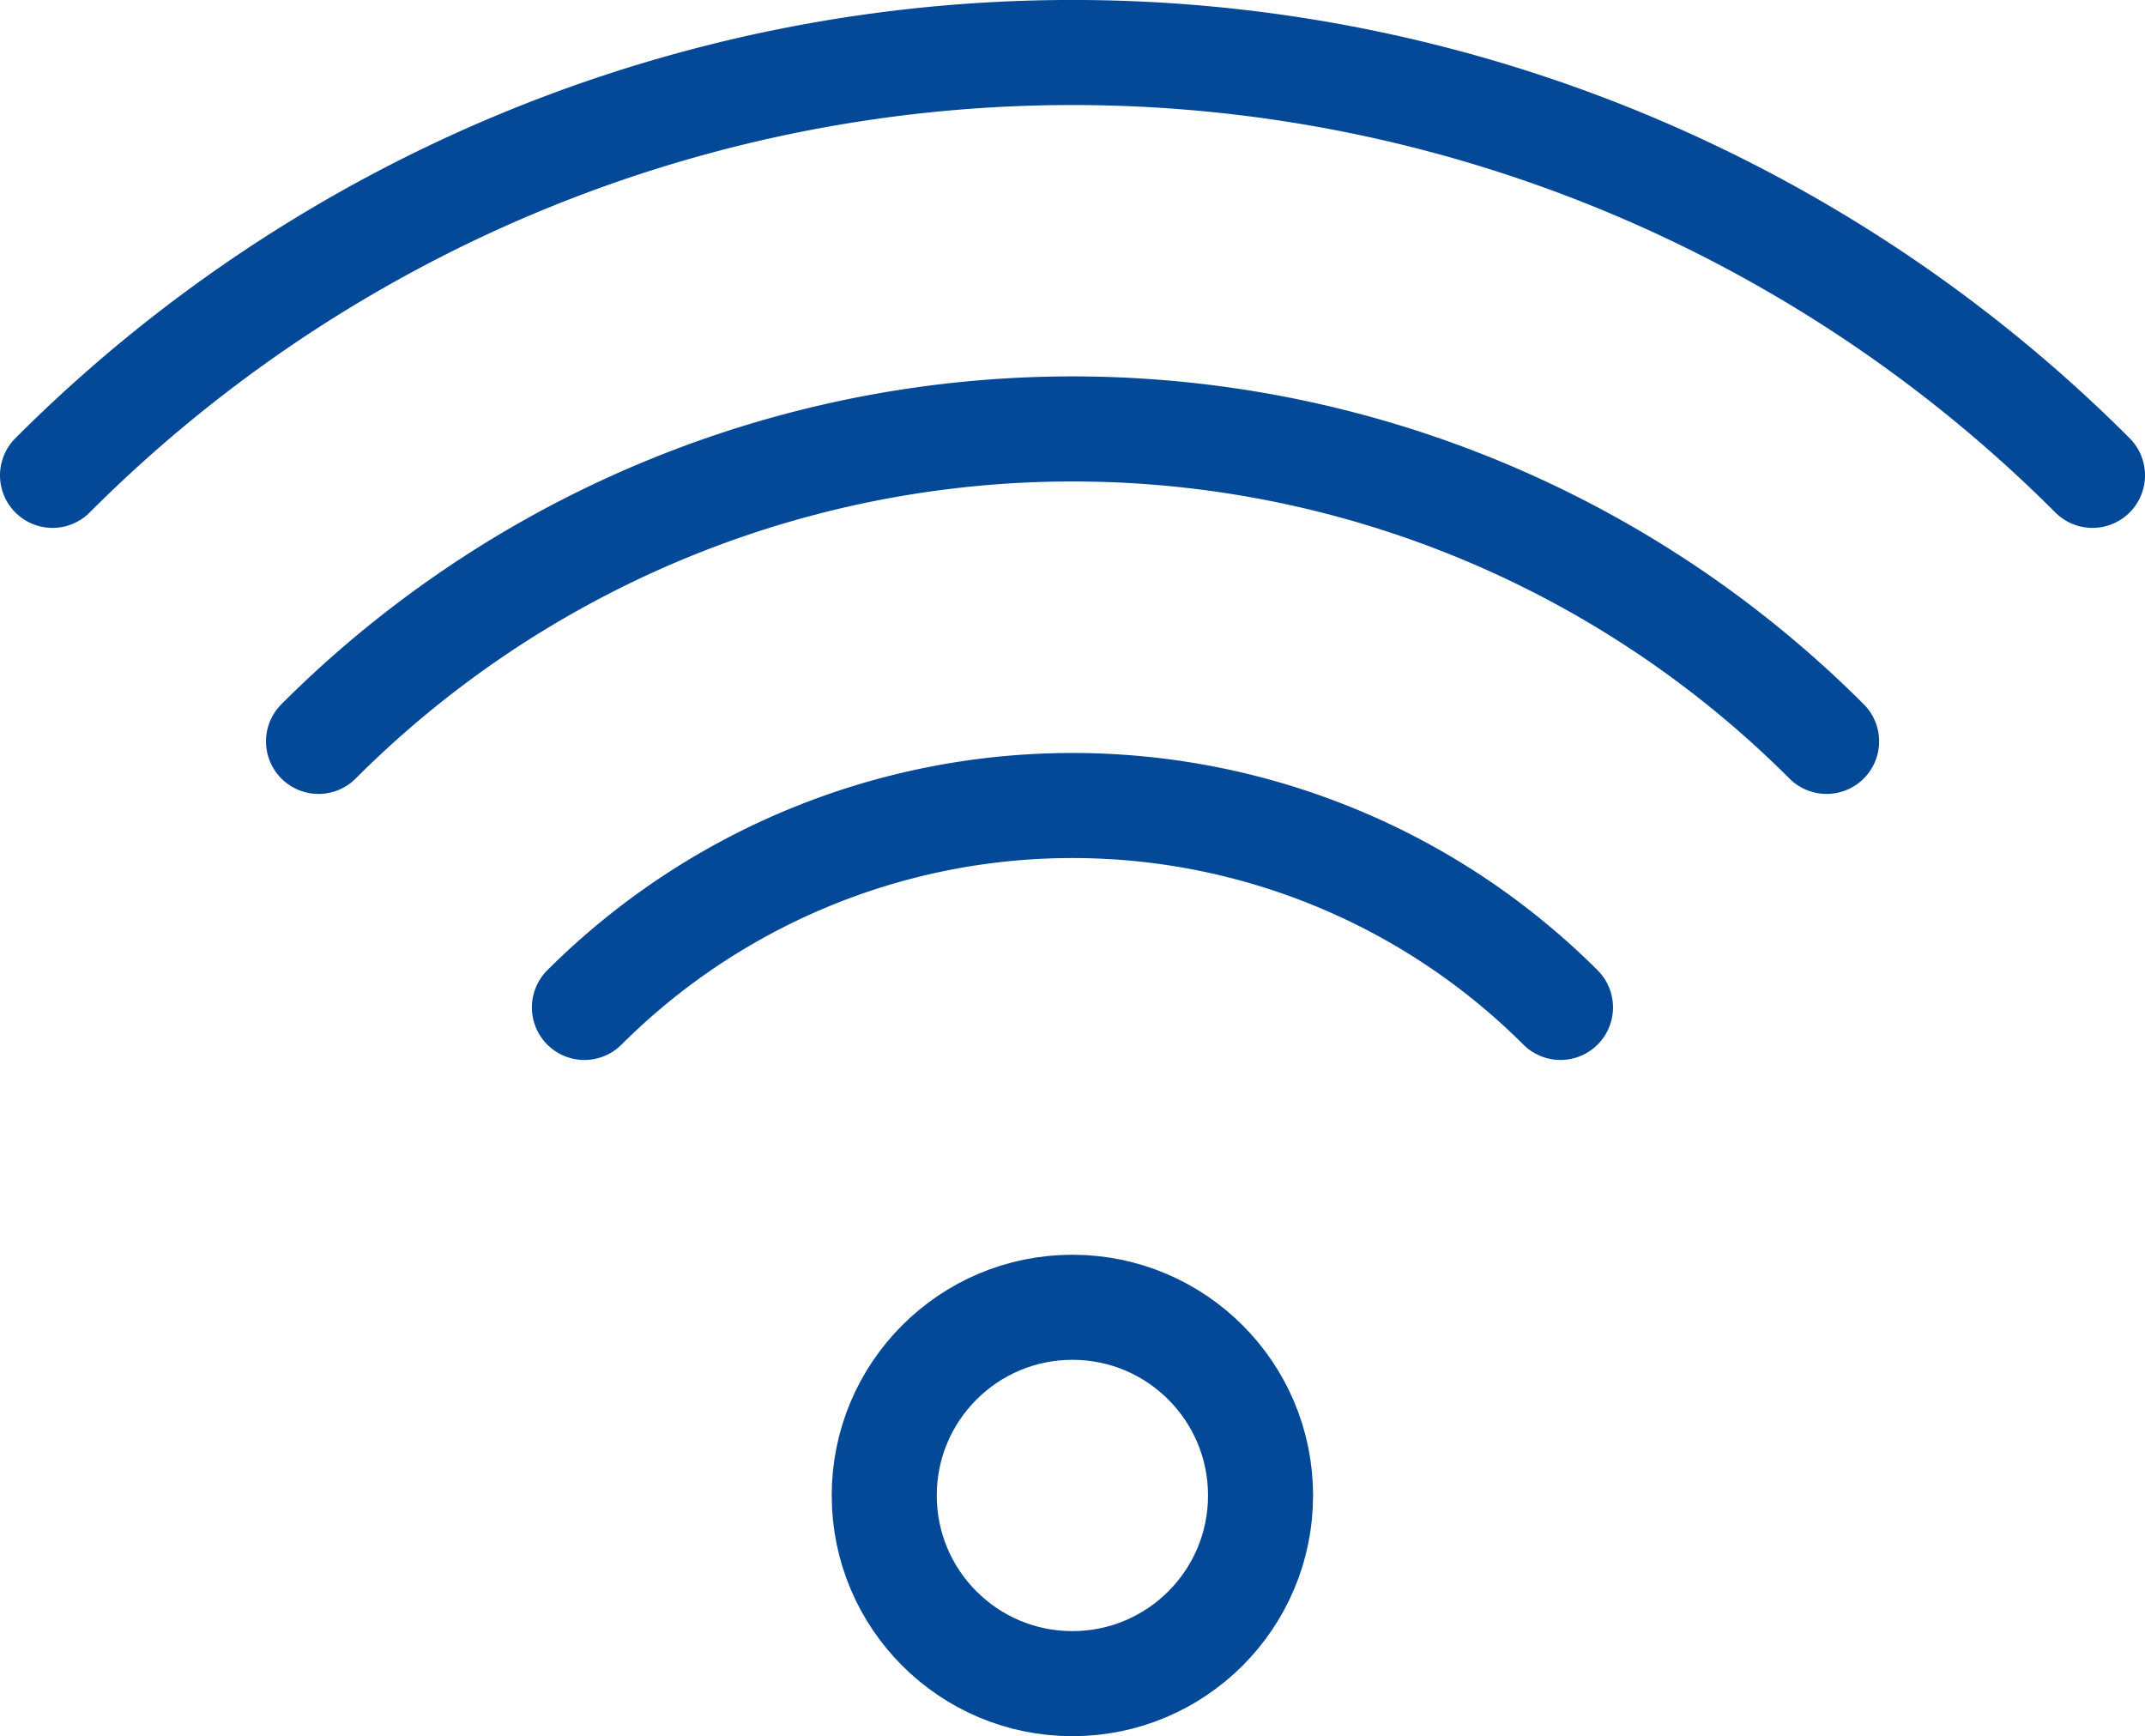 <?xml version="1.0" encoding="utf-8"?>
<svg xmlns="http://www.w3.org/2000/svg" width="20.418" height="16.525" viewBox="0 0 20.418 16.525">
    <defs>
        <style>
            .cls-1{fill:none;stroke:#044997;stroke-linecap:round;stroke-miterlimit:10}
        </style>
    </defs>
    <g id="wi_fi" data-name="wi fi" transform="translate(-55.756 -279.606)">
        <path id="Path_567" d="M56.256 284.13a13.724 13.724 0 0 1 19.418 0" class="cls-1" data-name="Path 567"/>
        <path id="Path_568" d="M73.023 286.493a10.149 10.149 0 0 0-14.355 0" class="cls-1" data-name="Path 568" transform="translate(.12 .169)"/>
        <path id="Path_569" d="M70.371 288.855a6.576 6.576 0 0 0-9.291 0" class="cls-1" data-name="Path 569" transform="translate(.239 .339)"/>
        <circle id="Ellipse_269" cx="1.791" cy="1.791" r="1.791" class="cls-1" data-name="Ellipse 269" transform="translate(64.173 292.048)"/>
    </g>
</svg>
